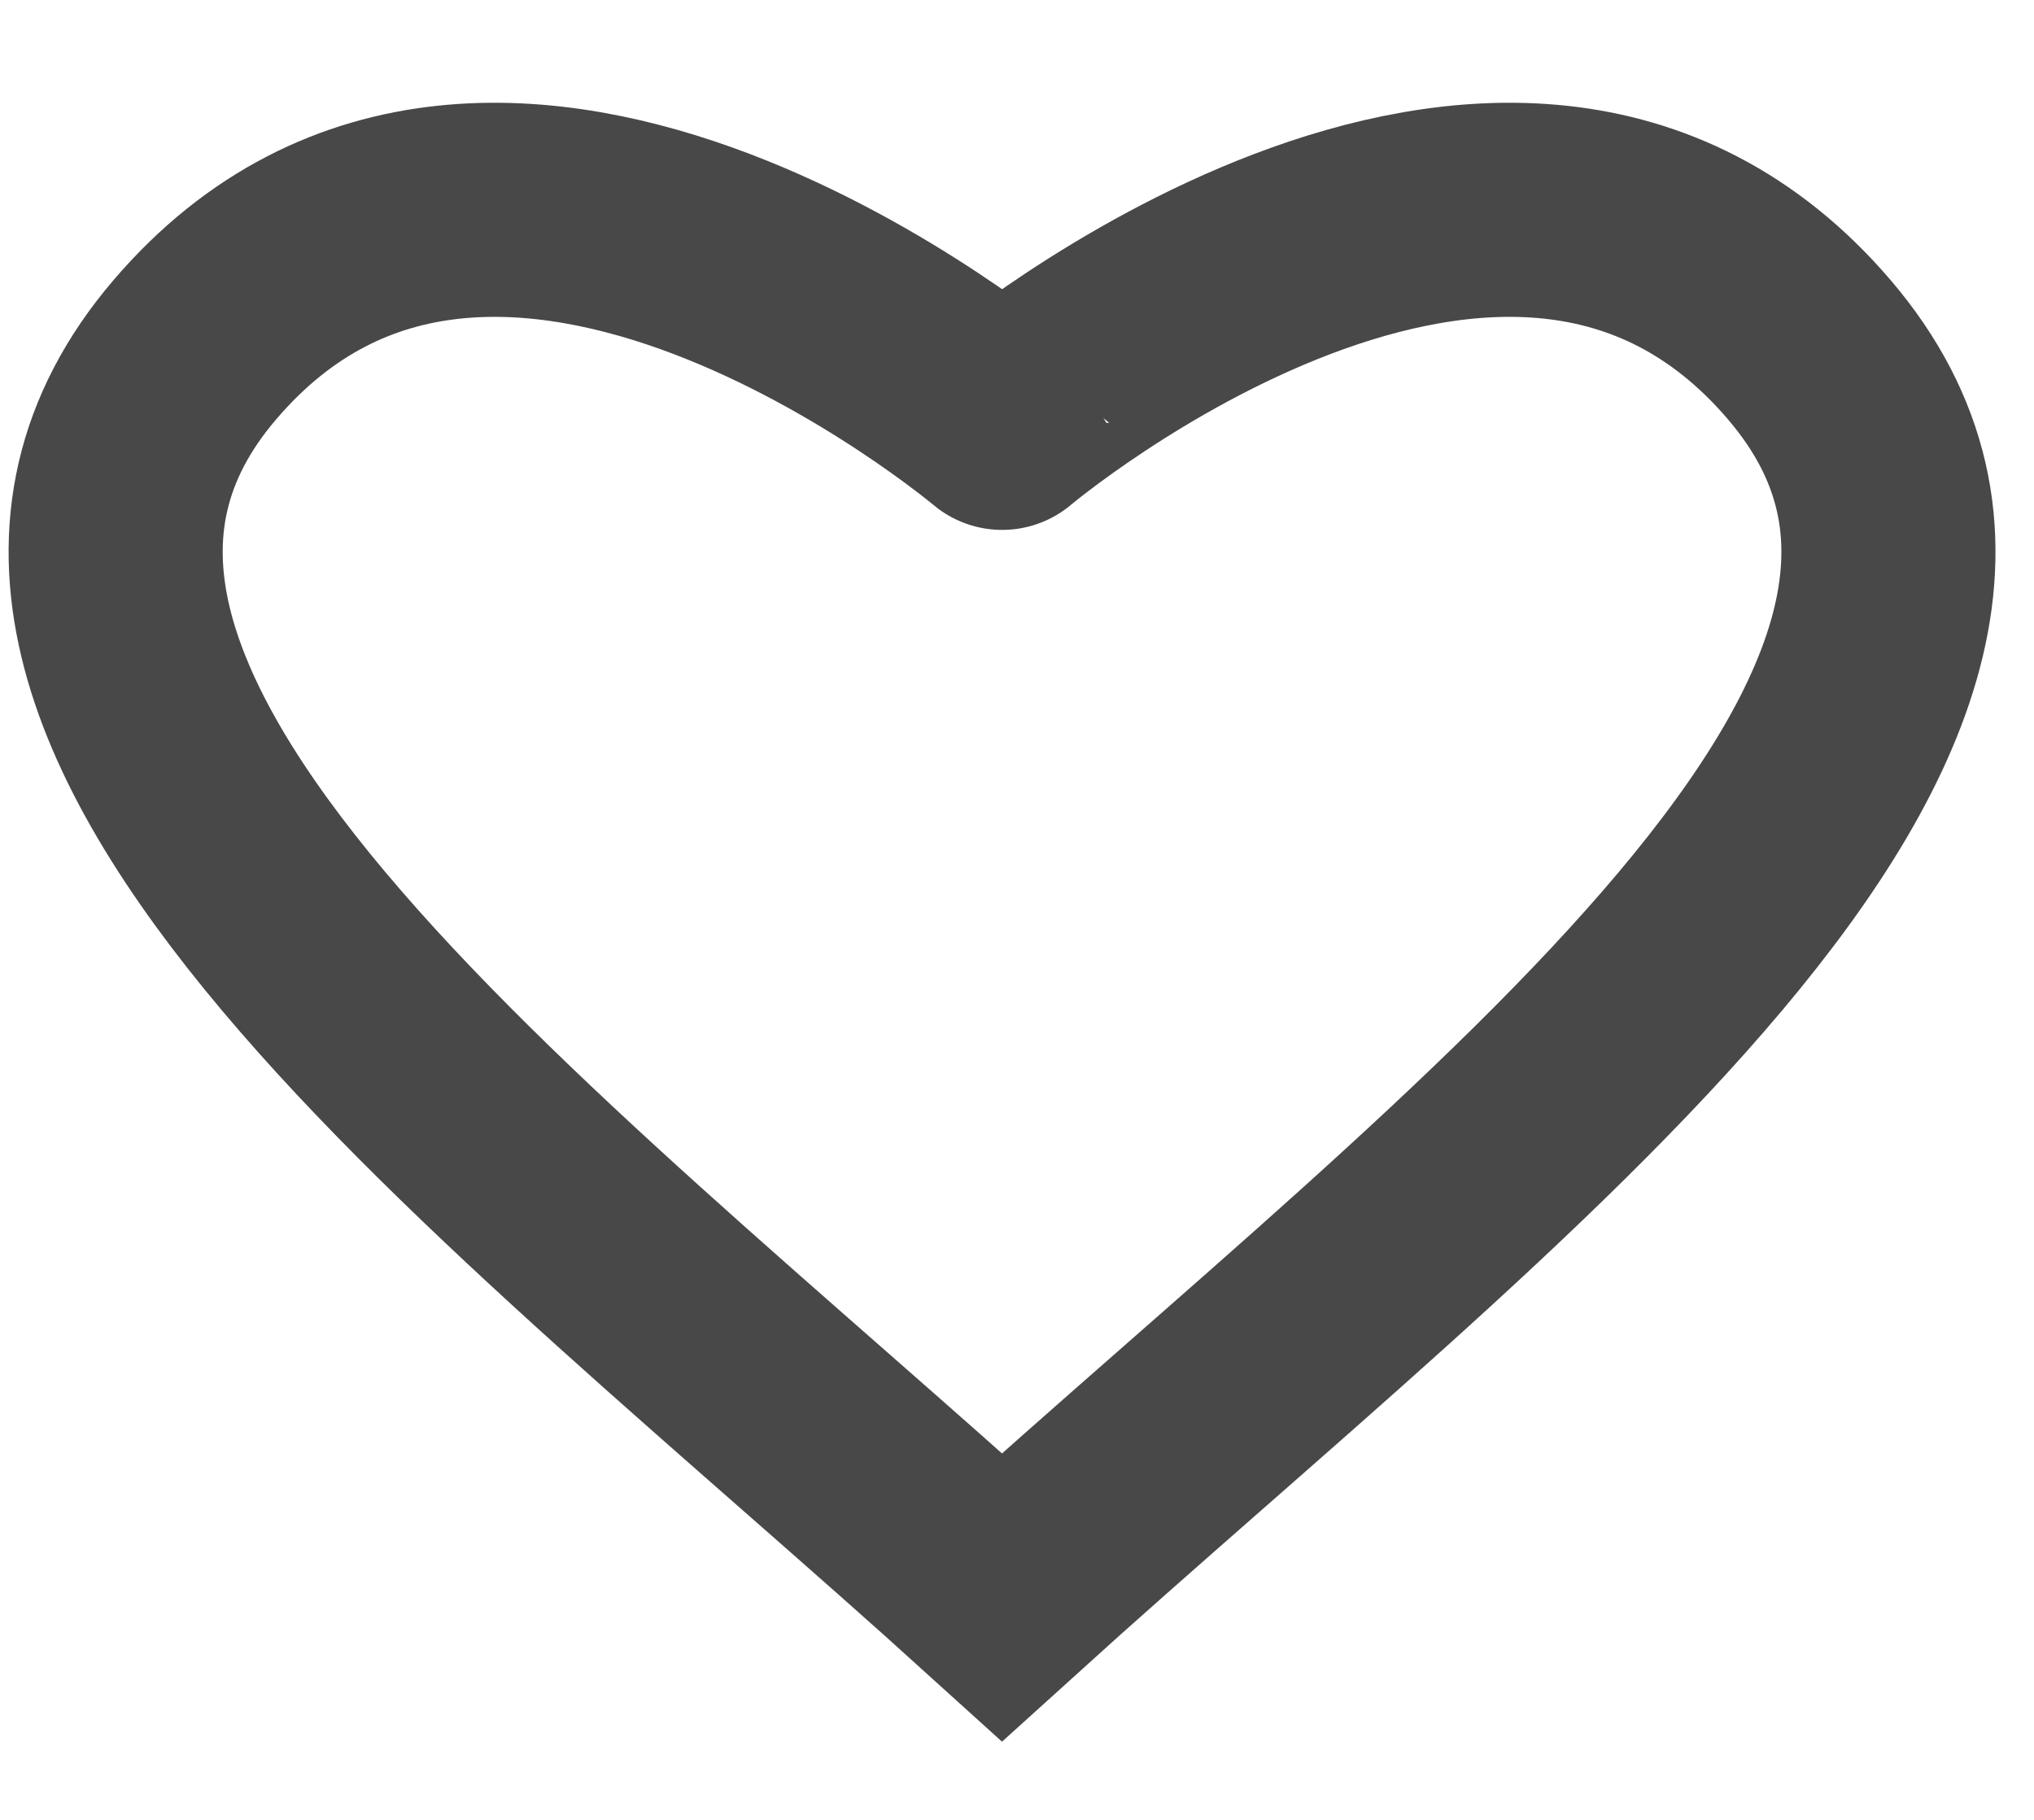 <svg width="19" height="17" fill="none" xmlns="http://www.w3.org/2000/svg"><path d="M16.901 3.267c-2.819-3.297-7.54.683-7.54.683S4.637-.03 1.82 3.267C-1 6.564 4.836 10.82 9.36 14.92c4.525-4.1 10.36-8.356 7.541-11.653Z" stroke="#484848" stroke-width="2"/></svg>